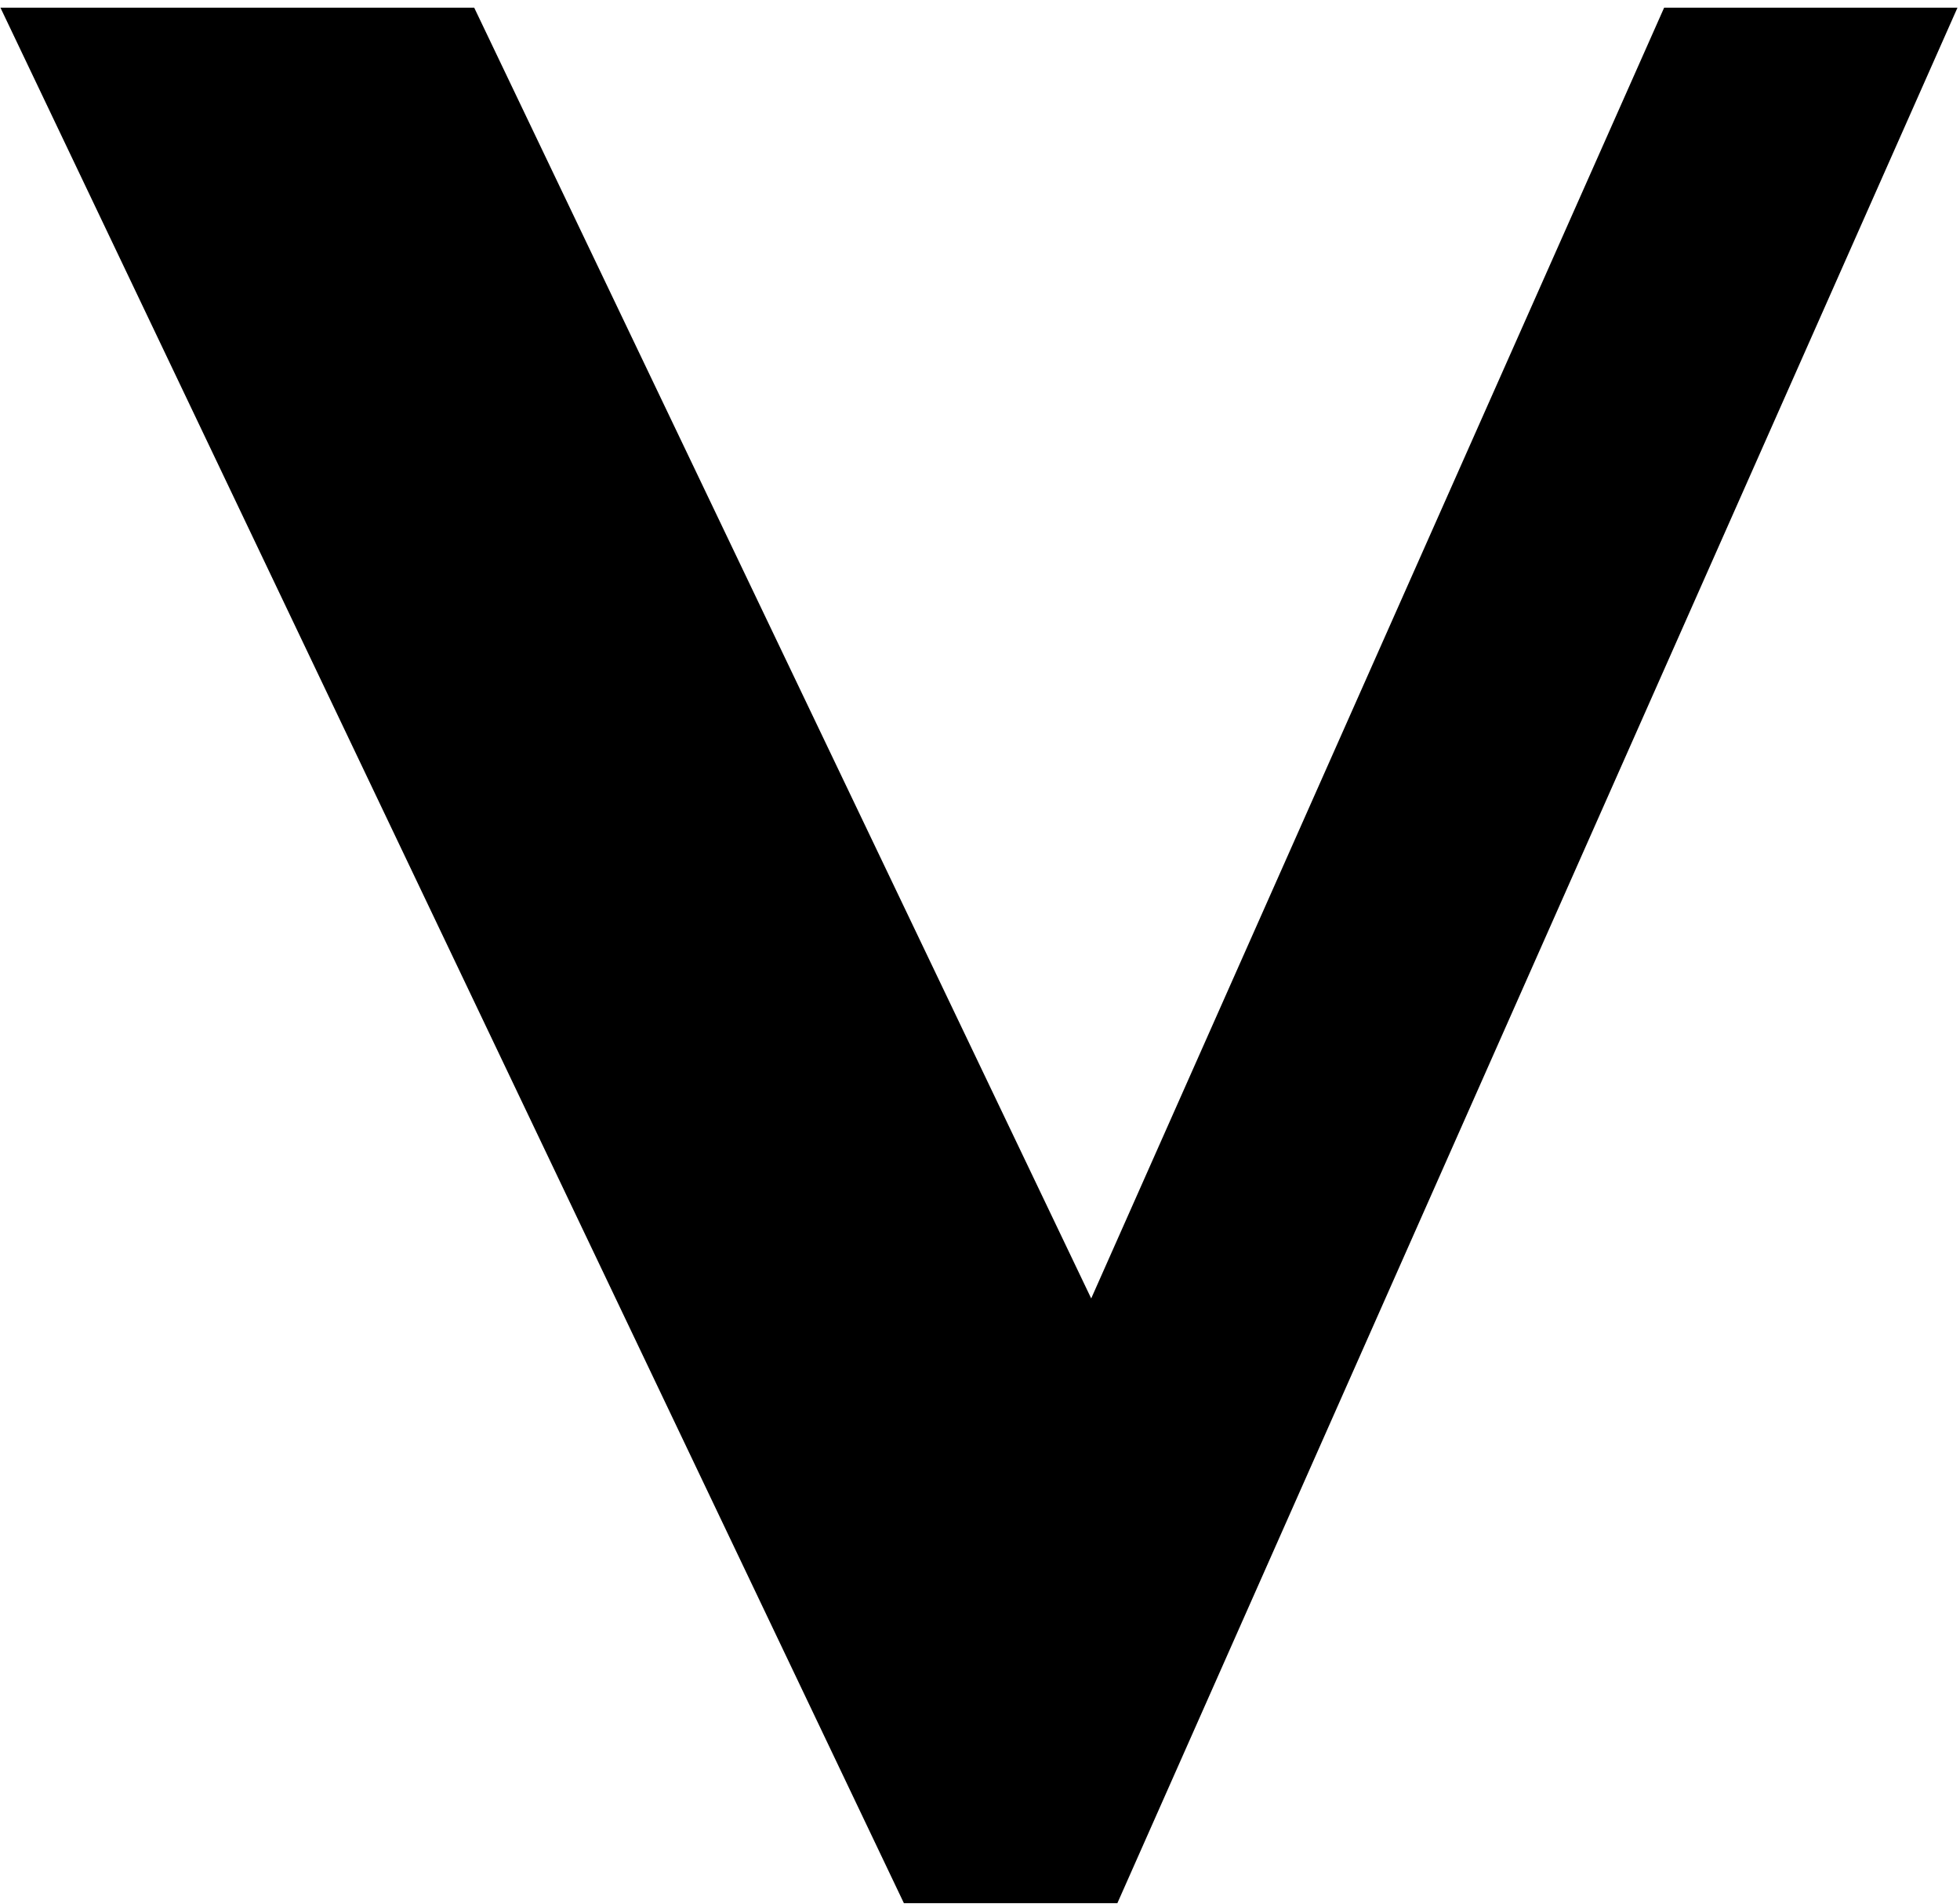 <svg width="208" height="202" viewBox="0 0 208 202" fill="none" xmlns="http://www.w3.org/2000/svg">
<path d="M50.324 0.815L115.801 137.762L176.601 0.815H207.732L118.578 201.923H95.924L0.047 0.815H50.324Z" fill="black"/>
</svg>

